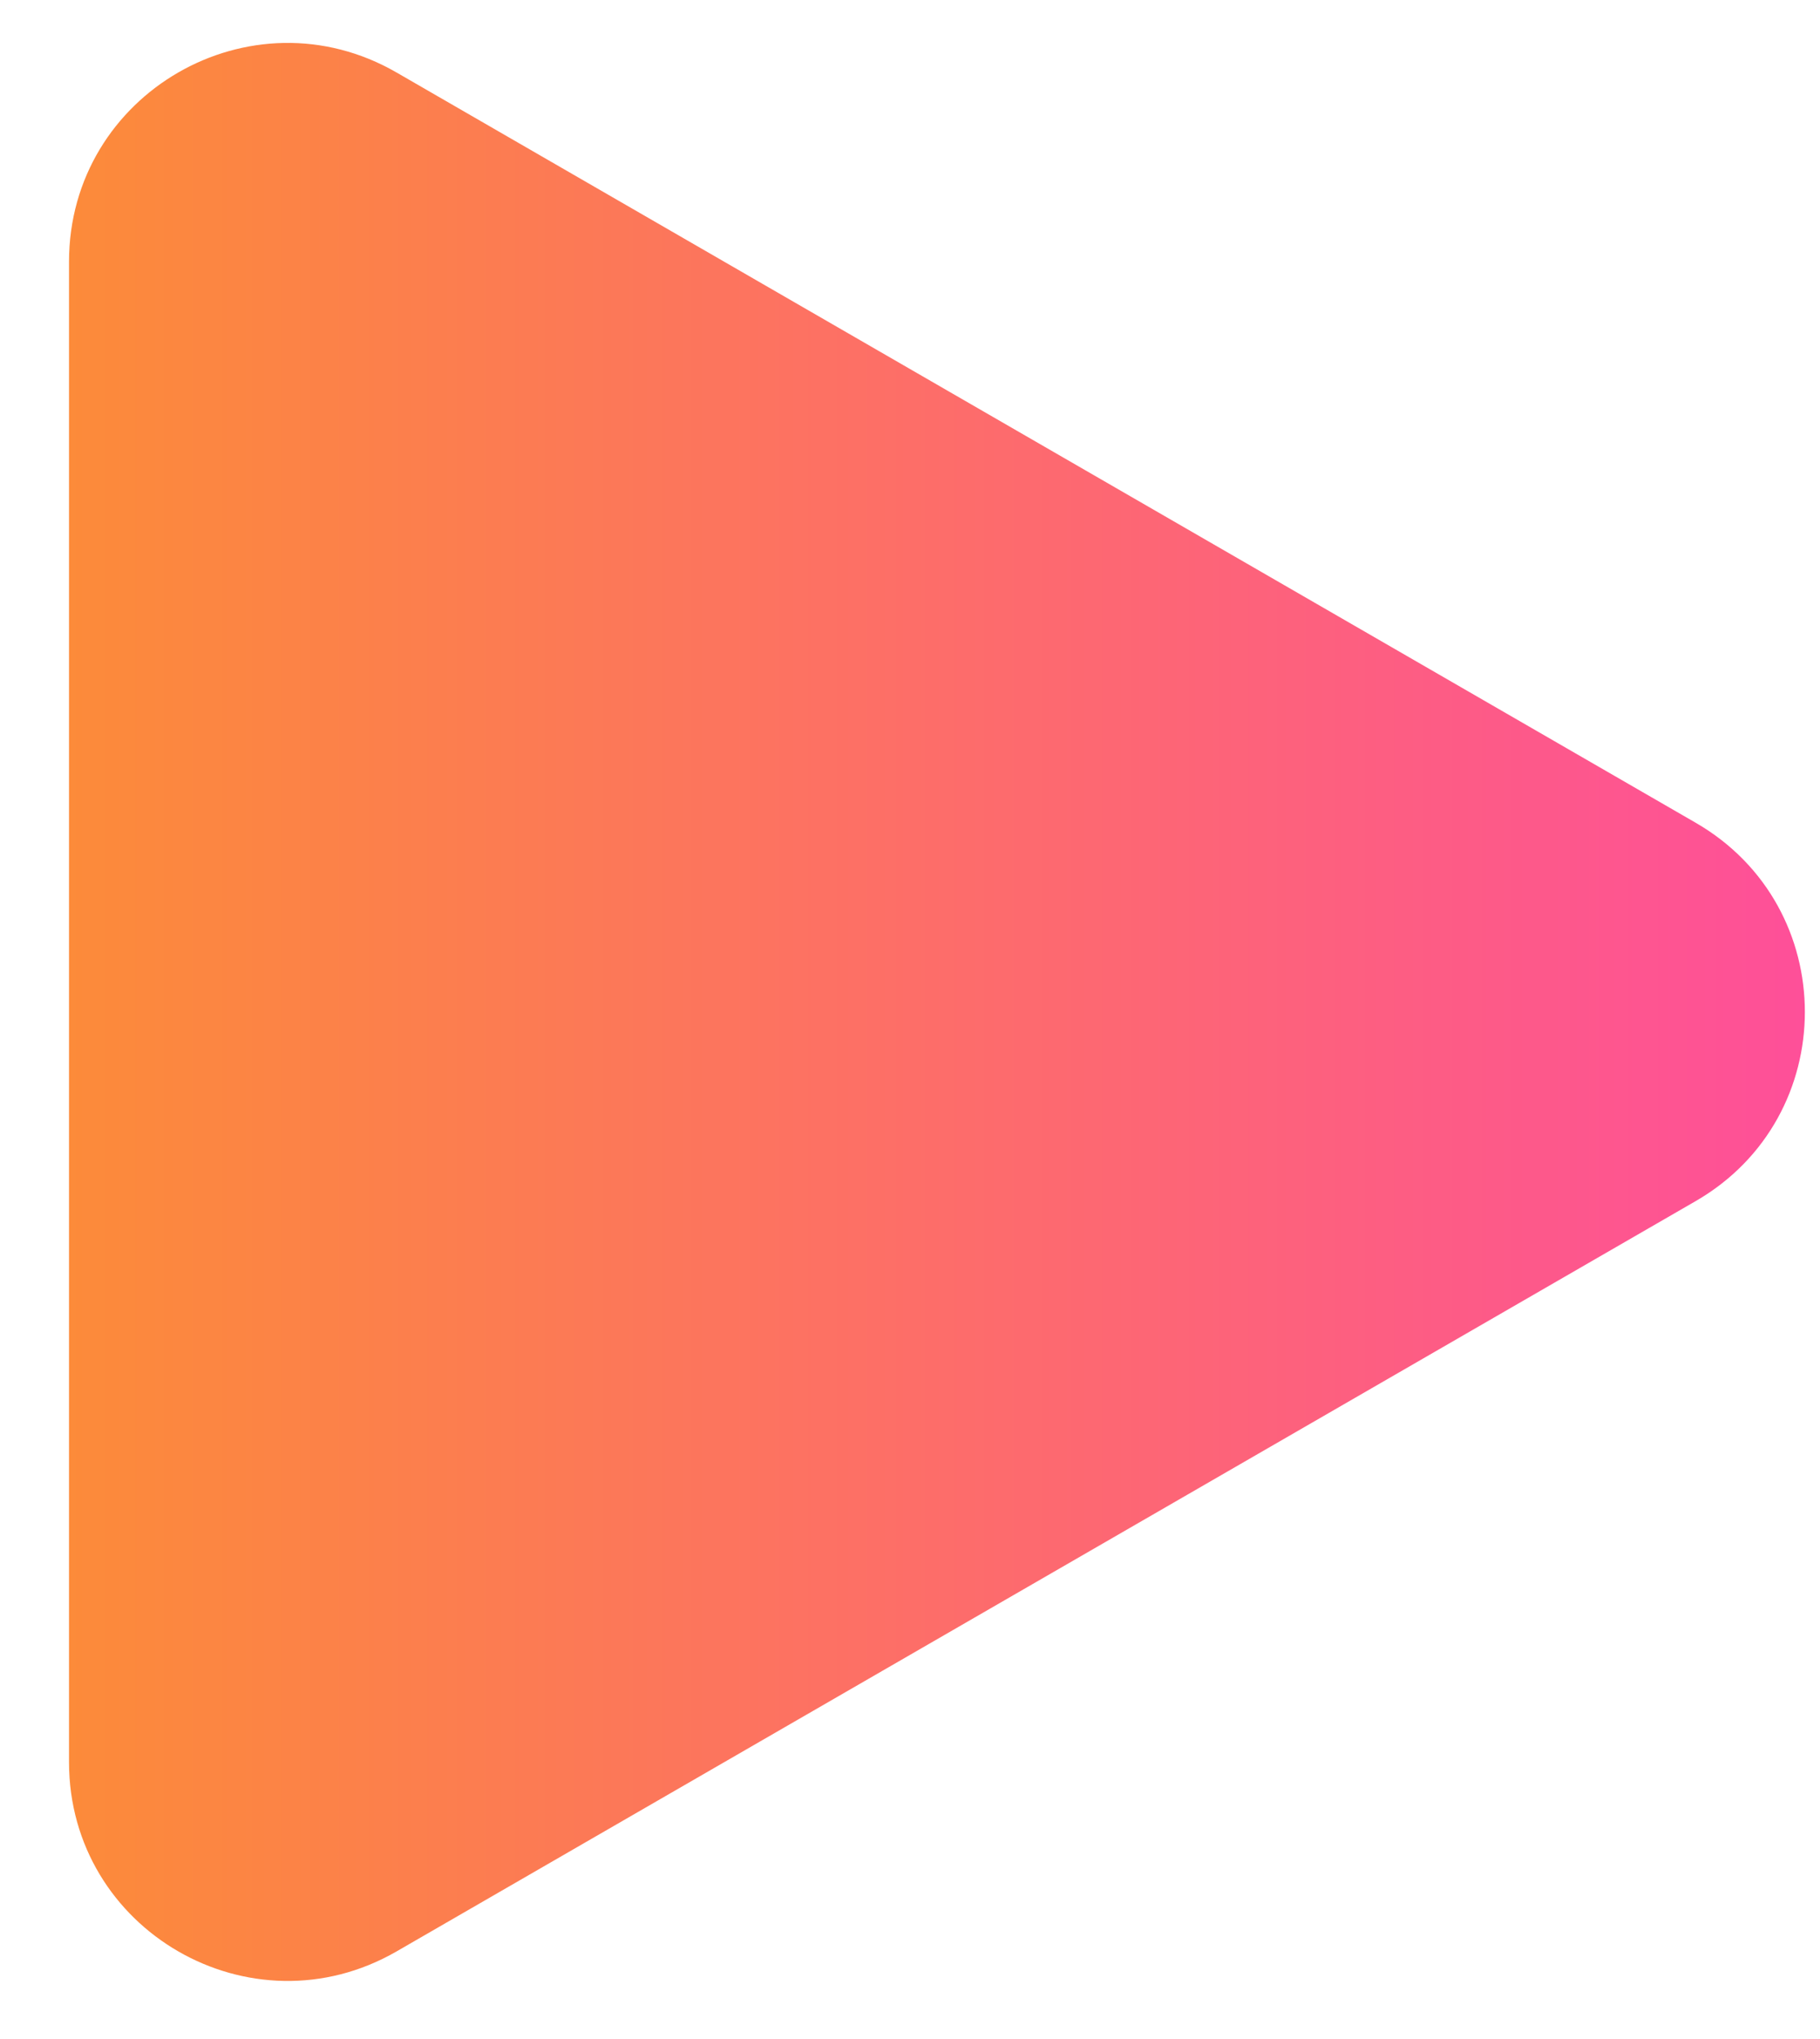 <svg width="25" height="28" viewBox="0 0 25 28" fill="none" xmlns="http://www.w3.org/2000/svg">
<path d="M23.292 11.298C25.292 12.453 25.292 15.339 23.292 16.494L5.448 26.797C3.448 27.951 0.948 26.508 0.948 24.198L0.948 3.594C0.948 1.284 3.448 -0.159 5.448 0.996L23.292 11.298Z" fill="url(#paint0_linear_949_1115)"/>
<defs>
<linearGradient id="paint0_linear_949_1115" x1="27.792" y1="13.896" x2="-8" y2="13.896" gradientUnits="userSpaceOnUse">
<stop stop-color="#FE48A5"/>
<stop offset="1" stop-color="#FBA116"/>
</linearGradient>
</defs>
</svg>
